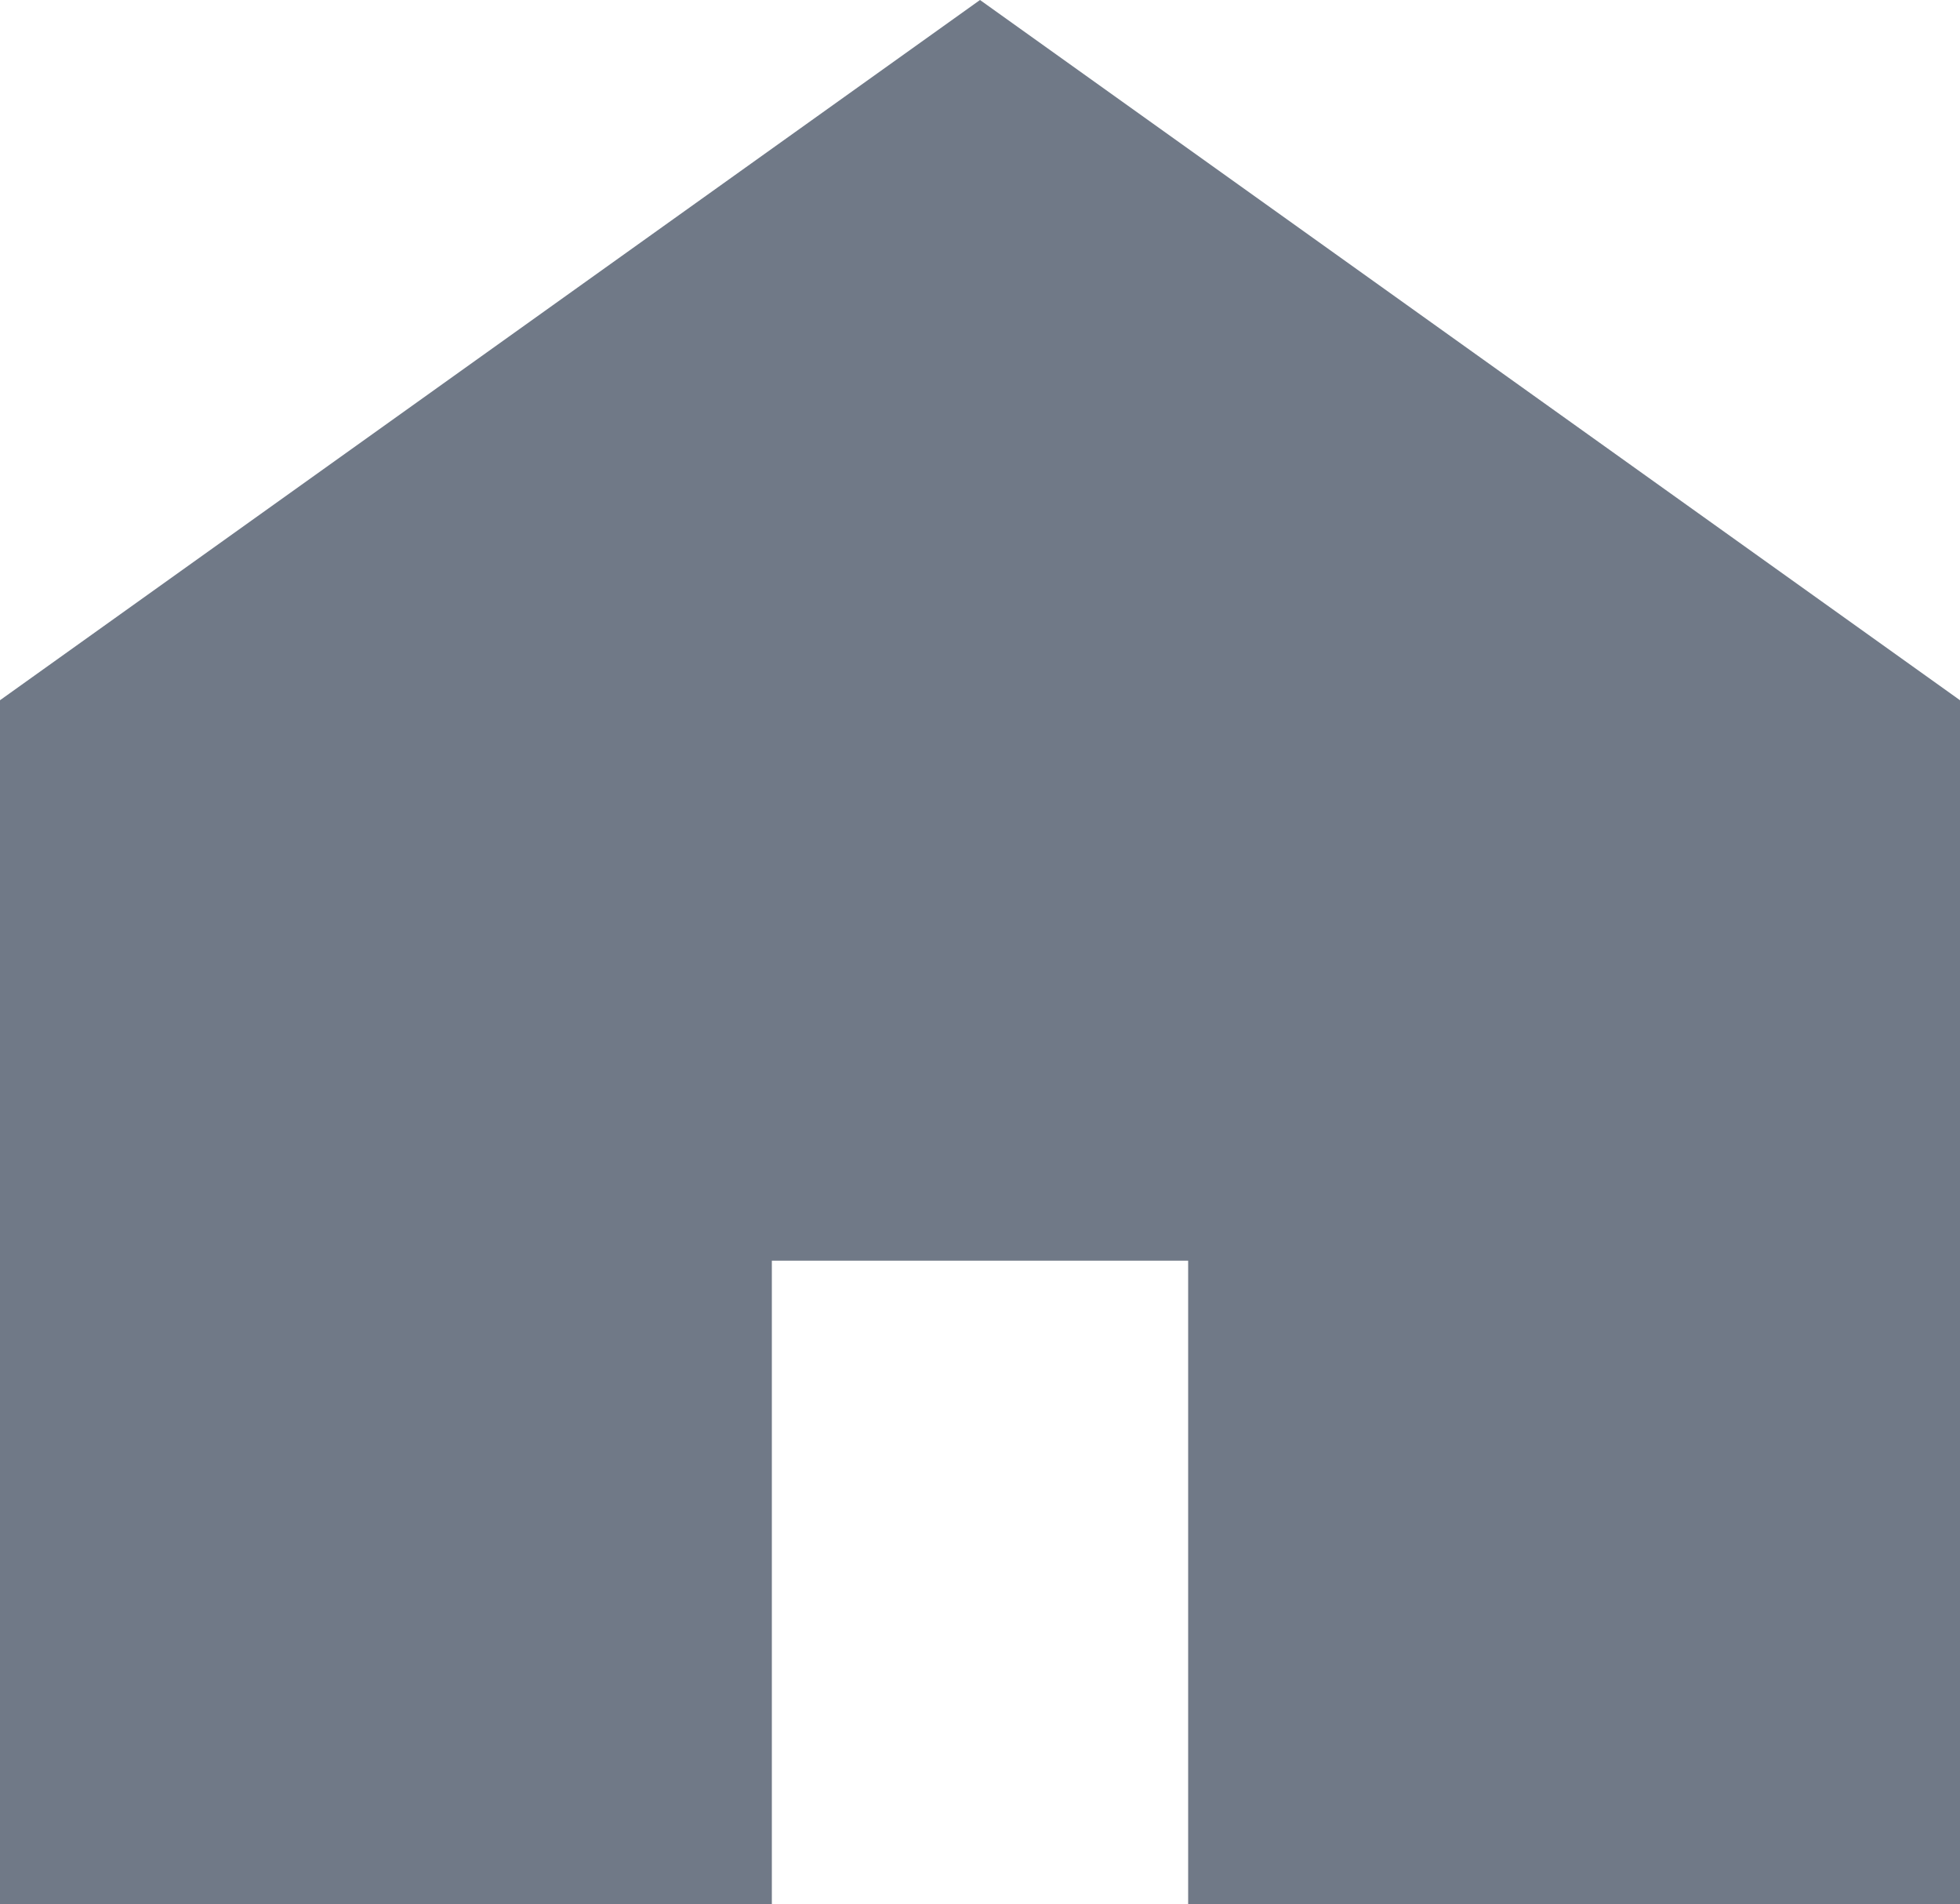 <svg xmlns="http://www.w3.org/2000/svg" viewBox="0 0 40.96 39.78"><defs><style>.cls-1{fill:#707987}</style></defs><title>icon-top</title><g id="Layer_2" data-name="Layer 2"><path class="cls-1" d="M20.48 0L0 14.63v25.15h16.13V26.34h8.7v13.44h16.13V14.63L20.48 0z" id="menu"/></g></svg>